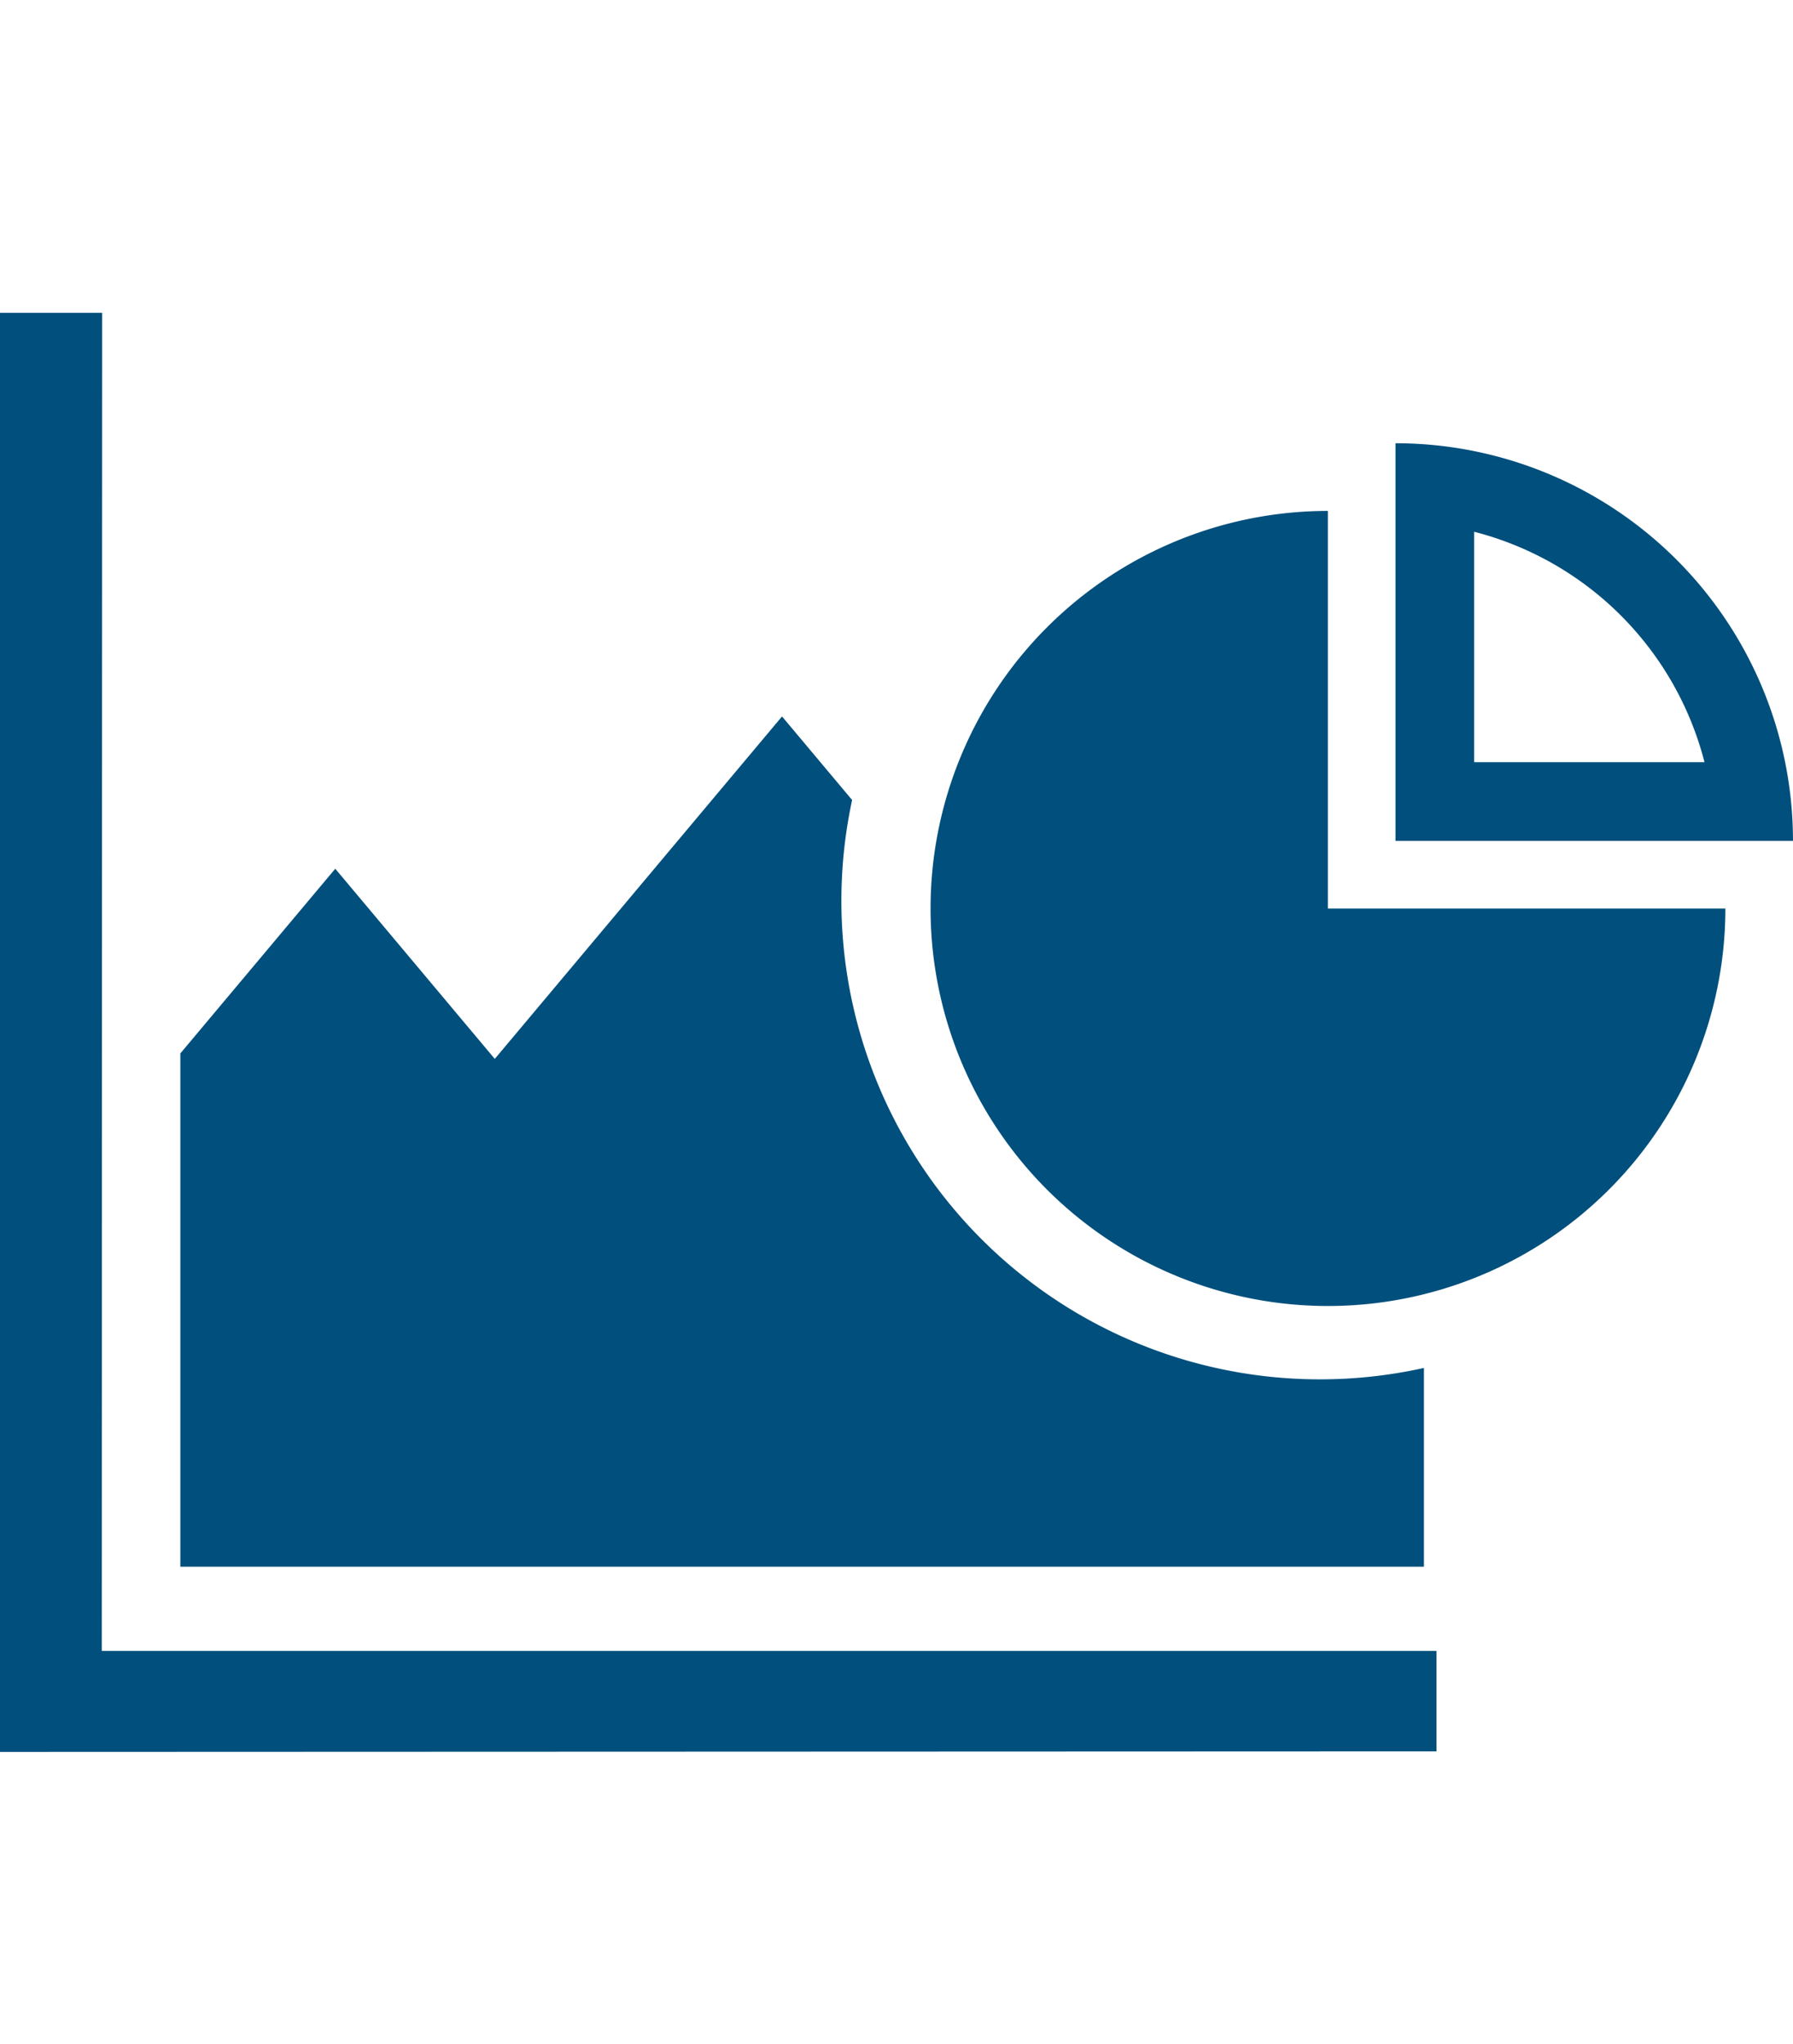 <svg xmlns="http://www.w3.org/2000/svg" width="86" height="98"><g data-name="グループ 688"><path data-name="長方形 488" fill="none" d="M0 0h86v98H0z"/><g data-name="グループ 684" fill="#004f7c"><path data-name="パス 13" d="M4.881 79.158L4.9 15H0v69l68.9-.026v-4.816z"/><path data-name="パス 14" d="M63.305 66.137a22.947 22.947 0 01-22.434-27.778l-3.362-4.007-13.777 16.42-7.651-9.118-7.43 8.855v24.612h59.647V65.59a22.945 22.945 0 01-4.993.547z"/><path data-name="パス 15" d="M63.69 24.498a19.061 19.061 0 1019.066 19.063H63.69z"/><path data-name="パス 16" d="M66.934 21.253v19.065h19.065a19.065 19.065 0 00-19.065-19.065zm3.773 4.244a15.348 15.348 0 0111.048 11.048H70.707z"/></g></g></svg>